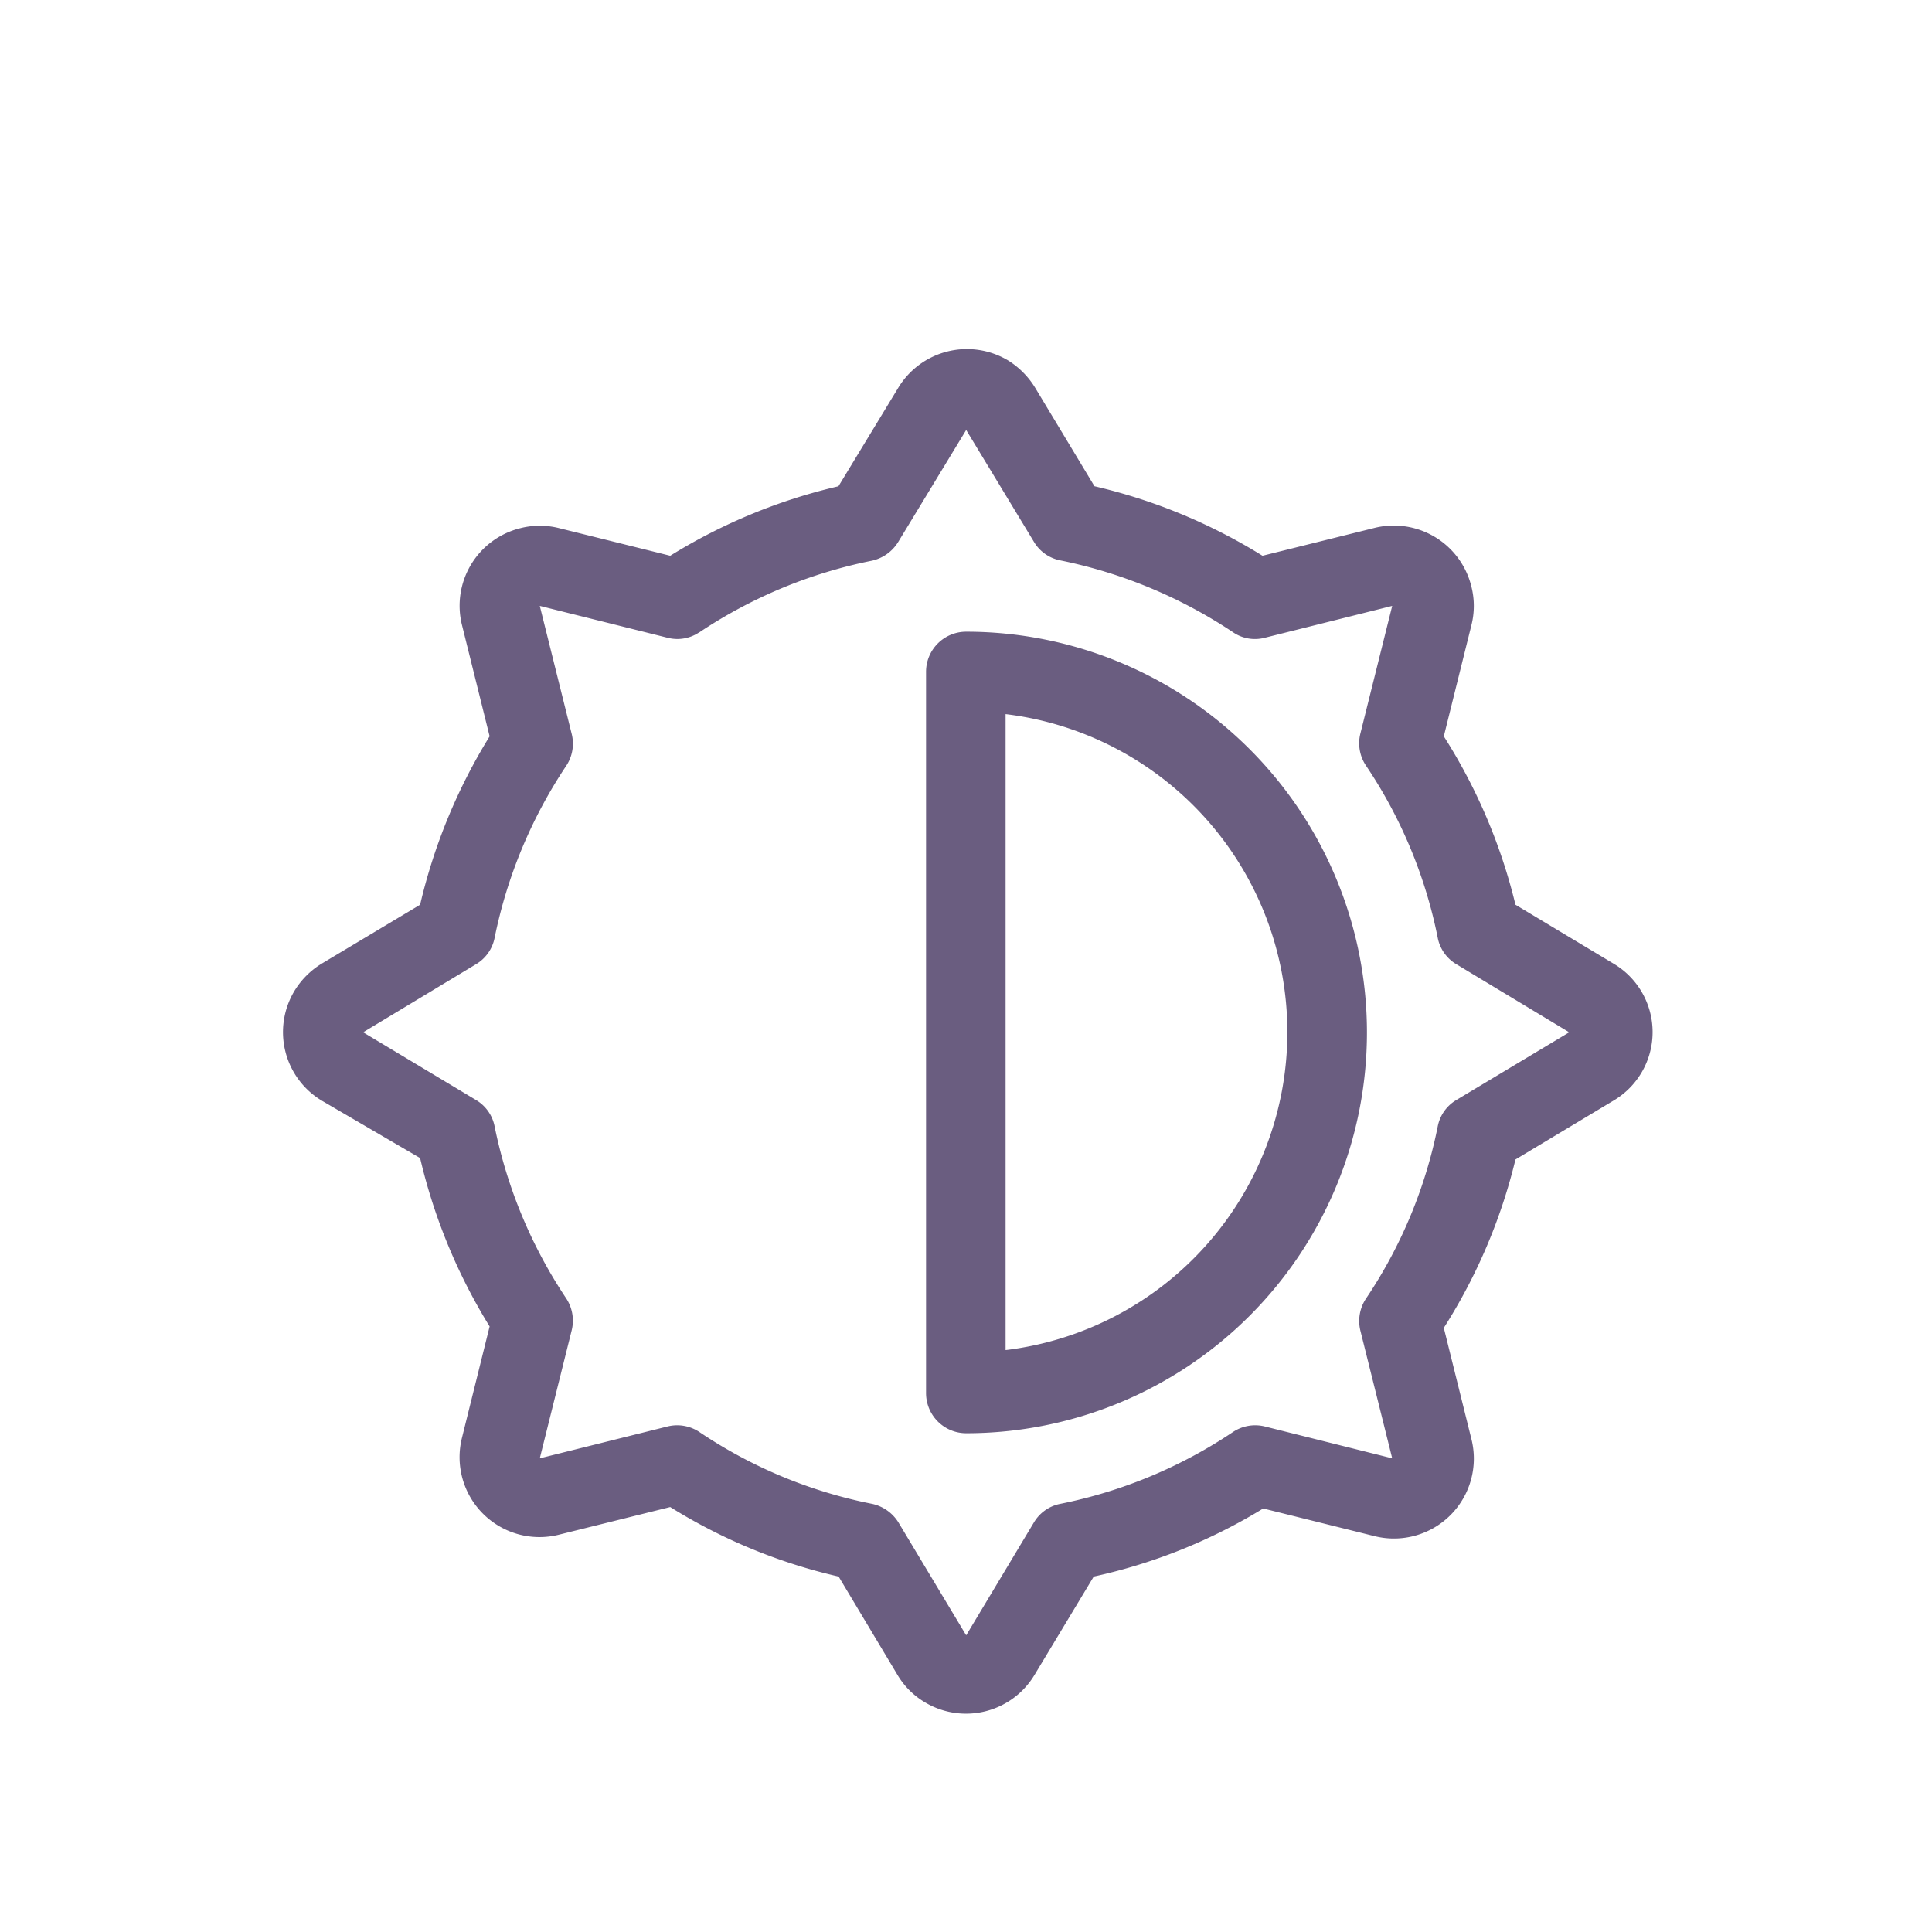<?xml version="1.0" encoding="UTF-8"?> <svg xmlns="http://www.w3.org/2000/svg" id="Layer_1" data-name="Layer 1" width="1.9cm" height="1.9cm" viewBox="0 0 53.79 53.92"><defs><style>.cls-1{fill:#6a5d80;}</style></defs><title>alphabetArtboard 4 copy 8</title><path class="cls-1" d="M28,37.68a8.94,8.94,0,0,0,0-17.75ZM26.9,40a1.12,1.12,0,0,1-1.12-1.12V18.75a1.12,1.12,0,0,1,1.12-1.12A11.18,11.18,0,0,1,26.9,40M19.46,17.64a1.09,1.09,0,0,1-.89.16L15,16.91l.89,3.57a1.12,1.12,0,0,1-.15.89,13.46,13.46,0,0,0-2,4.8,1.1,1.1,0,0,1-.52.74l-3.15,1.9,3.15,1.89a1.1,1.1,0,0,1,.52.74,13.46,13.46,0,0,0,2,4.8,1.13,1.13,0,0,1,.15.89L15,40.7l3.57-.89a1.12,1.12,0,0,1,.89.16,13.23,13.23,0,0,0,4.81,2,1.15,1.15,0,0,1,.74.52l1.89,3.15,1.89-3.15a1.1,1.1,0,0,1,.74-.52,13.38,13.38,0,0,0,4.81-2,1.12,1.12,0,0,1,.89-.16l3.56.89-.89-3.57a1.13,1.13,0,0,1,.16-.89,13.26,13.26,0,0,0,2-4.8,1.1,1.1,0,0,1,.52-.74l3.15-1.89-3.15-1.9a1.1,1.1,0,0,1-.52-.74,13.26,13.26,0,0,0-2-4.8,1.12,1.12,0,0,1-.16-.89l.89-3.57-3.56.89a1.08,1.08,0,0,1-.89-.16,13.56,13.56,0,0,0-4.81-2,1.1,1.1,0,0,1-.74-.52L26.9,12,25,15.13a1.15,1.15,0,0,1-.74.52,13.41,13.41,0,0,0-4.81,2m3.88-4.07L25,10.83a2.24,2.24,0,0,1,3.07-.77,2.33,2.33,0,0,1,.76.77l1.65,2.74a15.57,15.57,0,0,1,4.69,1.94l3.1-.77A2.23,2.23,0,0,1,41,16.37a2.19,2.19,0,0,1,0,1.08l-.77,3.1a15.54,15.54,0,0,1,2,4.7l2.73,1.64a2.22,2.22,0,0,1,0,3.83l-2.73,1.64a15.54,15.54,0,0,1-2,4.7l.77,3.1a2.23,2.23,0,0,1-2.71,2.71l-3.1-.77A15.31,15.31,0,0,1,30.46,44l-1.65,2.74a2.23,2.23,0,0,1-3.06.77,2.18,2.18,0,0,1-.77-.77L23.34,44a15.37,15.37,0,0,1-4.7-1.94l-3.1.77a2.23,2.23,0,0,1-2.71-2.71l.77-3.1a15.77,15.77,0,0,1-1.94-4.7L8.92,30.72a2.23,2.23,0,0,1-.77-3.06,2.27,2.27,0,0,1,.77-.77l2.74-1.64a15.77,15.77,0,0,1,1.94-4.7l-.77-3.1a2.23,2.23,0,0,1,1.63-2.71,2.19,2.19,0,0,1,1.08,0l3.1.77a15.62,15.62,0,0,1,4.7-1.94"></path></svg> 